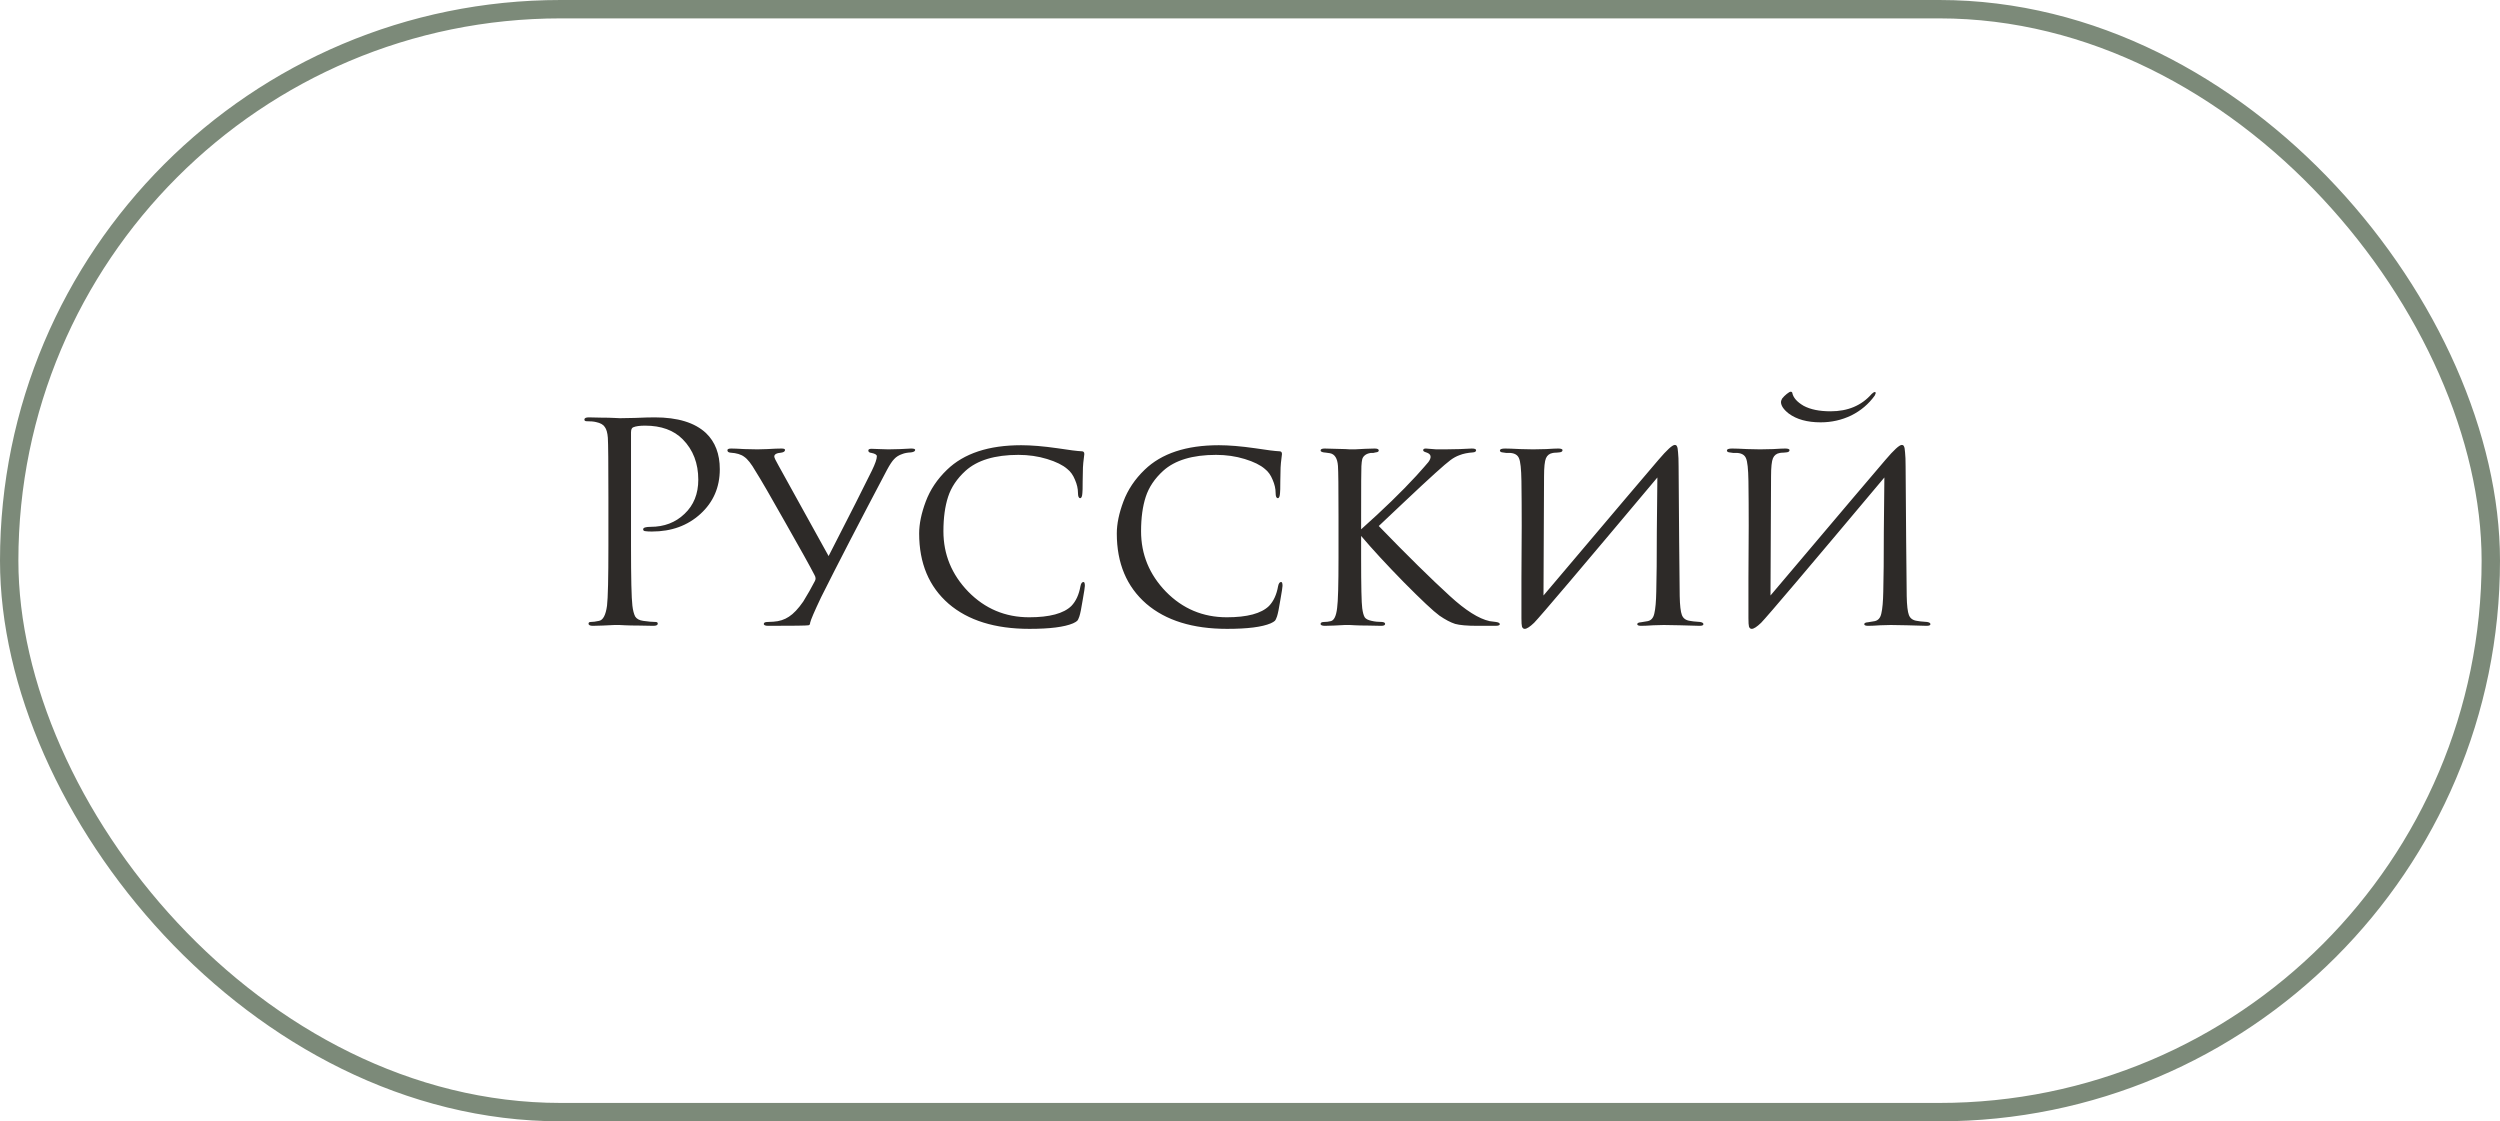 <?xml version="1.0" encoding="UTF-8"?> <svg xmlns="http://www.w3.org/2000/svg" width="136" height="61" viewBox="0 0 136 61" fill="none"><rect x="0.5" y="0.5" width="135" height="60" rx="30" stroke="#7C8A79"></rect><path d="M33.097 29.695V27.055C33.097 25.215 33.087 24.135 33.067 23.815C33.047 23.545 32.992 23.35 32.902 23.23C32.822 23.1 32.662 23.01 32.422 22.96C32.302 22.93 32.132 22.915 31.912 22.915C31.832 22.915 31.792 22.885 31.792 22.825C31.792 22.745 31.872 22.705 32.032 22.705C32.232 22.705 32.462 22.71 32.722 22.72C32.982 22.72 33.207 22.725 33.397 22.735C33.597 22.745 33.707 22.75 33.727 22.75C33.807 22.75 34.077 22.745 34.537 22.735C34.997 22.715 35.357 22.705 35.617 22.705C36.867 22.705 37.797 22.99 38.407 23.56C38.907 24.04 39.157 24.695 39.157 25.525C39.157 26.505 38.807 27.315 38.107 27.955C37.407 28.595 36.527 28.915 35.467 28.915C35.307 28.915 35.202 28.91 35.152 28.9C35.042 28.9 34.987 28.865 34.987 28.795C34.987 28.705 35.122 28.66 35.392 28.66C36.132 28.66 36.747 28.425 37.237 27.955C37.737 27.485 37.987 26.865 37.987 26.095C37.987 25.205 37.707 24.475 37.147 23.905C36.657 23.405 35.972 23.155 35.092 23.155C34.802 23.155 34.587 23.185 34.447 23.245C34.367 23.275 34.327 23.37 34.327 23.53V29.695C34.327 31.445 34.352 32.53 34.402 32.95C34.432 33.2 34.482 33.395 34.552 33.535C34.632 33.665 34.777 33.745 34.987 33.775C35.267 33.815 35.492 33.835 35.662 33.835C35.742 33.835 35.782 33.865 35.782 33.925C35.782 34.005 35.702 34.045 35.542 34.045C35.302 34.045 35.032 34.04 34.732 34.03C34.442 34.03 34.197 34.025 33.997 34.015C33.807 34.005 33.707 34 33.697 34H33.427C33.247 34.01 33.037 34.02 32.797 34.03C32.567 34.04 32.387 34.045 32.257 34.045C32.097 34.045 32.017 34.005 32.017 33.925C32.017 33.865 32.057 33.835 32.137 33.835C32.257 33.835 32.407 33.815 32.587 33.775C32.807 33.735 32.952 33.46 33.022 32.95C33.072 32.53 33.097 31.445 33.097 29.695ZM41.791 34.045C41.631 34.045 41.551 34.01 41.551 33.94C41.551 33.87 41.621 33.835 41.761 33.835C41.831 33.835 41.936 33.83 42.076 33.82C42.396 33.8 42.676 33.71 42.916 33.55C43.166 33.39 43.426 33.115 43.696 32.725C43.936 32.335 44.146 31.965 44.326 31.615C44.386 31.515 44.381 31.405 44.311 31.285C44.081 30.835 43.556 29.89 42.736 28.45C41.926 27.01 41.381 26.07 41.101 25.63C40.871 25.23 40.666 24.97 40.486 24.85C40.316 24.72 40.066 24.645 39.736 24.625C39.626 24.615 39.571 24.57 39.571 24.49C39.571 24.43 39.641 24.4 39.781 24.4C39.921 24.4 40.161 24.41 40.501 24.43C40.851 24.44 41.086 24.445 41.206 24.445C41.236 24.445 41.416 24.44 41.746 24.43C42.076 24.41 42.331 24.4 42.511 24.4C42.641 24.4 42.706 24.425 42.706 24.475C42.706 24.555 42.636 24.605 42.496 24.625C42.246 24.645 42.121 24.715 42.121 24.835C42.121 24.895 42.196 25.055 42.346 25.315C42.406 25.415 42.851 26.22 43.681 27.73C44.511 29.23 44.976 30.07 45.076 30.25C46.246 27.97 47.031 26.42 47.431 25.6C47.611 25.23 47.701 24.97 47.701 24.82C47.701 24.74 47.606 24.68 47.416 24.64C47.296 24.63 47.236 24.585 47.236 24.505C47.236 24.445 47.296 24.415 47.416 24.415C47.486 24.415 47.626 24.42 47.836 24.43C48.046 24.44 48.211 24.445 48.331 24.445C48.451 24.445 48.666 24.44 48.976 24.43C49.296 24.41 49.491 24.4 49.561 24.4C49.711 24.4 49.786 24.425 49.786 24.475C49.786 24.545 49.711 24.59 49.561 24.61C49.361 24.62 49.201 24.65 49.081 24.7C48.901 24.76 48.756 24.85 48.646 24.97C48.536 25.08 48.406 25.275 48.256 25.555C46.746 28.415 45.551 30.725 44.671 32.485C44.301 33.265 44.101 33.73 44.071 33.88C44.071 33.96 44.041 34.005 43.981 34.015C43.891 34.035 43.161 34.045 41.791 34.045ZM56.002 34.21C54.132 34.21 52.667 33.755 51.607 32.845C50.537 31.915 50.002 30.64 50.002 29.02C50.002 28.5 50.122 27.92 50.362 27.28C50.602 26.64 50.987 26.065 51.517 25.555C52.437 24.665 53.782 24.22 55.552 24.22C56.102 24.22 56.762 24.275 57.532 24.385C58.172 24.485 58.612 24.54 58.852 24.55C58.942 24.55 58.987 24.6 58.987 24.7C58.987 24.73 58.977 24.815 58.957 24.955C58.937 25.095 58.922 25.255 58.912 25.435C58.912 25.565 58.907 25.815 58.897 26.185C58.897 26.545 58.892 26.755 58.882 26.815C58.872 27.005 58.832 27.1 58.762 27.1C58.682 27.1 58.642 27.005 58.642 26.815C58.642 26.585 58.587 26.345 58.477 26.095C58.377 25.845 58.237 25.65 58.057 25.51C57.817 25.3 57.452 25.12 56.962 24.97C56.472 24.82 55.952 24.745 55.402 24.745C54.122 24.745 53.162 25.035 52.522 25.615C52.062 26.035 51.747 26.505 51.577 27.025C51.407 27.545 51.322 28.17 51.322 28.9C51.322 30.16 51.772 31.255 52.672 32.185C53.582 33.115 54.687 33.58 55.987 33.58C57.097 33.58 57.862 33.375 58.282 32.965C58.532 32.705 58.697 32.345 58.777 31.885C58.807 31.735 58.862 31.66 58.942 31.66C58.992 31.66 59.017 31.73 59.017 31.87C59.017 31.94 58.977 32.2 58.897 32.65C58.827 33.09 58.767 33.385 58.717 33.535C58.677 33.655 58.637 33.735 58.597 33.775C58.557 33.815 58.482 33.86 58.372 33.91C57.902 34.11 57.112 34.21 56.002 34.21ZM66.754 34.21C64.884 34.21 63.419 33.755 62.359 32.845C61.289 31.915 60.754 30.64 60.754 29.02C60.754 28.5 60.874 27.92 61.114 27.28C61.354 26.64 61.739 26.065 62.269 25.555C63.189 24.665 64.534 24.22 66.304 24.22C66.854 24.22 67.514 24.275 68.284 24.385C68.924 24.485 69.364 24.54 69.604 24.55C69.694 24.55 69.739 24.6 69.739 24.7C69.739 24.73 69.729 24.815 69.709 24.955C69.689 25.095 69.674 25.255 69.664 25.435C69.664 25.565 69.659 25.815 69.649 26.185C69.649 26.545 69.644 26.755 69.634 26.815C69.624 27.005 69.584 27.1 69.514 27.1C69.434 27.1 69.394 27.005 69.394 26.815C69.394 26.585 69.339 26.345 69.229 26.095C69.129 25.845 68.989 25.65 68.809 25.51C68.569 25.3 68.204 25.12 67.714 24.97C67.224 24.82 66.704 24.745 66.154 24.745C64.874 24.745 63.914 25.035 63.274 25.615C62.814 26.035 62.499 26.505 62.329 27.025C62.159 27.545 62.074 28.17 62.074 28.9C62.074 30.16 62.524 31.255 63.424 32.185C64.334 33.115 65.439 33.58 66.739 33.58C67.849 33.58 68.614 33.375 69.034 32.965C69.284 32.705 69.449 32.345 69.529 31.885C69.559 31.735 69.614 31.66 69.694 31.66C69.744 31.66 69.769 31.73 69.769 31.87C69.769 31.94 69.729 32.2 69.649 32.65C69.579 33.09 69.519 33.385 69.469 33.535C69.429 33.655 69.389 33.735 69.349 33.775C69.309 33.815 69.234 33.86 69.124 33.91C68.654 34.11 67.864 34.21 66.754 34.21ZM74.045 28.09V28.795C75.245 27.725 76.245 26.755 77.045 25.885C77.405 25.485 77.625 25.235 77.705 25.135C77.785 25.025 77.825 24.93 77.825 24.85C77.825 24.74 77.745 24.66 77.585 24.61C77.475 24.58 77.42 24.54 77.42 24.49C77.42 24.43 77.47 24.4 77.57 24.4C77.59 24.4 77.65 24.405 77.75 24.415C77.86 24.425 77.99 24.435 78.14 24.445C78.3 24.445 78.45 24.445 78.59 24.445C78.76 24.445 79.035 24.44 79.415 24.43C79.805 24.41 80.02 24.4 80.06 24.4C80.22 24.4 80.3 24.43 80.3 24.49C80.3 24.56 80.245 24.6 80.135 24.61C79.845 24.63 79.6 24.68 79.4 24.76C79.23 24.82 79.065 24.91 78.905 25.03C78.755 25.14 78.475 25.38 78.065 25.75C77.655 26.12 77.085 26.65 76.355 27.34C75.625 28.03 75.175 28.455 75.005 28.615C76.565 30.225 77.855 31.495 78.875 32.425C79.725 33.205 80.445 33.66 81.035 33.79C81.085 33.8 81.2 33.815 81.38 33.835C81.52 33.855 81.59 33.895 81.59 33.955C81.59 34.015 81.51 34.045 81.35 34.045H80.375C79.815 34.045 79.41 34.01 79.16 33.94C78.91 33.86 78.625 33.71 78.305 33.49C77.975 33.25 77.33 32.645 76.37 31.675C75.42 30.705 74.645 29.865 74.045 29.155V30.34C74.045 31.88 74.065 32.795 74.105 33.085C74.135 33.315 74.18 33.48 74.24 33.58C74.3 33.67 74.425 33.735 74.615 33.775C74.785 33.815 74.975 33.835 75.185 33.835C75.295 33.845 75.35 33.88 75.35 33.94C75.35 34.01 75.28 34.045 75.14 34.045C74.91 34.045 74.66 34.04 74.39 34.03C74.12 34.03 73.895 34.025 73.715 34.015C73.535 34.005 73.44 34 73.43 34C73.42 34 73.33 34 73.16 34C73 34.01 72.81 34.02 72.59 34.03C72.37 34.04 72.2 34.045 72.08 34.045C71.92 34.045 71.84 34.01 71.84 33.94C71.84 33.87 71.905 33.835 72.035 33.835C72.155 33.835 72.275 33.82 72.395 33.79C72.575 33.75 72.69 33.51 72.74 33.07C72.79 32.71 72.815 31.8 72.815 30.34V28.09C72.815 26.53 72.805 25.615 72.785 25.345C72.755 24.935 72.61 24.705 72.35 24.655C72.29 24.645 72.22 24.635 72.14 24.625C72.07 24.615 72.025 24.61 72.005 24.61C71.895 24.59 71.84 24.555 71.84 24.505C71.84 24.435 71.915 24.4 72.065 24.4C72.205 24.4 72.385 24.405 72.605 24.415C72.825 24.425 73.02 24.43 73.19 24.43L73.43 24.445C73.44 24.445 73.53 24.445 73.7 24.445C73.87 24.435 74.06 24.425 74.27 24.415C74.49 24.405 74.66 24.4 74.78 24.4C74.93 24.4 75.005 24.435 75.005 24.505C75.005 24.565 74.95 24.6 74.84 24.61C74.81 24.62 74.765 24.63 74.705 24.64C74.645 24.64 74.6 24.64 74.57 24.64C74.43 24.66 74.32 24.705 74.24 24.775C74.17 24.835 74.125 24.905 74.105 24.985C74.085 25.065 74.07 25.19 74.06 25.36C74.05 25.5 74.045 26.41 74.045 28.09ZM83.996 25.93L83.966 32.395C87.856 27.795 89.941 25.335 90.221 25.015C90.681 24.475 90.976 24.205 91.106 24.205C91.166 24.205 91.206 24.23 91.226 24.28C91.256 24.33 91.276 24.44 91.286 24.61C91.306 24.78 91.316 25.035 91.316 25.375C91.336 28.395 91.356 30.745 91.376 32.425C91.386 32.935 91.426 33.28 91.496 33.46C91.566 33.64 91.711 33.745 91.931 33.775C92.011 33.795 92.196 33.815 92.486 33.835C92.606 33.855 92.666 33.895 92.666 33.955C92.666 34.015 92.596 34.045 92.456 34.045C92.276 34.045 91.916 34.035 91.376 34.015C90.846 34.005 90.556 34 90.506 34C90.406 34 90.216 34.005 89.936 34.015C89.666 34.035 89.446 34.045 89.276 34.045C89.136 34.045 89.066 34.015 89.066 33.955C89.066 33.895 89.136 33.86 89.276 33.85C89.476 33.82 89.596 33.8 89.636 33.79C89.826 33.75 89.946 33.61 89.996 33.37C90.056 33.12 90.091 32.725 90.101 32.185C90.121 31.435 90.131 30.355 90.131 28.945C90.141 27.525 90.151 26.535 90.161 25.975C86.041 30.885 83.806 33.52 83.456 33.88C83.226 34.1 83.056 34.21 82.946 34.21C82.876 34.21 82.826 34.17 82.796 34.09C82.776 34.02 82.766 33.865 82.766 33.625C82.766 33.195 82.766 32.475 82.766 31.465C82.776 30.445 82.781 29.49 82.781 28.6C82.781 27.71 82.776 26.9 82.766 26.17C82.756 25.51 82.711 25.095 82.631 24.925C82.561 24.755 82.406 24.66 82.166 24.64C82.116 24.64 82.041 24.64 81.941 24.64C81.841 24.63 81.771 24.62 81.731 24.61C81.641 24.6 81.596 24.565 81.596 24.505C81.596 24.435 81.691 24.4 81.881 24.4C82.031 24.4 82.306 24.41 82.706 24.43C83.116 24.44 83.346 24.445 83.396 24.445C83.566 24.445 83.806 24.44 84.116 24.43C84.426 24.41 84.641 24.4 84.761 24.4C84.921 24.4 85.001 24.43 85.001 24.49C85.001 24.56 84.941 24.6 84.821 24.61C84.781 24.61 84.726 24.615 84.656 24.625C84.586 24.625 84.526 24.63 84.476 24.64C84.296 24.67 84.171 24.765 84.101 24.925C84.031 25.085 83.996 25.42 83.996 25.93ZM96.345 25.93L96.315 32.395C100.205 27.795 102.29 25.335 102.57 25.015C103.03 24.475 103.325 24.205 103.455 24.205C103.515 24.205 103.555 24.23 103.575 24.28C103.605 24.33 103.625 24.44 103.635 24.61C103.655 24.78 103.665 25.035 103.665 25.375C103.685 28.395 103.705 30.745 103.725 32.425C103.735 32.935 103.775 33.28 103.845 33.46C103.915 33.64 104.06 33.745 104.28 33.775C104.36 33.795 104.545 33.815 104.835 33.835C104.955 33.855 105.015 33.895 105.015 33.955C105.015 34.015 104.945 34.045 104.805 34.045C104.625 34.045 104.265 34.035 103.725 34.015C103.195 34.005 102.905 34 102.855 34C102.755 34 102.565 34.005 102.285 34.015C102.015 34.035 101.795 34.045 101.625 34.045C101.485 34.045 101.415 34.015 101.415 33.955C101.415 33.895 101.485 33.86 101.625 33.85C101.825 33.82 101.945 33.8 101.985 33.79C102.175 33.75 102.295 33.61 102.345 33.37C102.405 33.12 102.44 32.725 102.45 32.185C102.47 31.435 102.48 30.355 102.48 28.945C102.49 27.525 102.5 26.535 102.51 25.975C98.39 30.885 96.155 33.52 95.805 33.88C95.575 34.1 95.405 34.21 95.295 34.21C95.225 34.21 95.175 34.17 95.145 34.09C95.125 34.02 95.115 33.865 95.115 33.625C95.115 33.195 95.115 32.475 95.115 31.465C95.125 30.445 95.13 29.49 95.13 28.6C95.13 27.71 95.125 26.9 95.115 26.17C95.105 25.51 95.06 25.095 94.98 24.925C94.91 24.755 94.755 24.66 94.515 24.64C94.465 24.64 94.39 24.64 94.29 24.64C94.19 24.63 94.12 24.62 94.08 24.61C93.99 24.6 93.945 24.565 93.945 24.505C93.945 24.435 94.04 24.4 94.23 24.4C94.38 24.4 94.655 24.41 95.055 24.43C95.465 24.44 95.695 24.445 95.745 24.445C95.915 24.445 96.155 24.44 96.465 24.43C96.775 24.41 96.99 24.4 97.11 24.4C97.27 24.4 97.35 24.43 97.35 24.49C97.35 24.56 97.29 24.6 97.17 24.61C97.13 24.61 97.075 24.615 97.005 24.625C96.935 24.625 96.875 24.63 96.825 24.64C96.645 24.67 96.52 24.765 96.45 24.925C96.38 25.085 96.345 25.42 96.345 25.93ZM96.885 21.865C96.885 21.825 96.905 21.765 96.945 21.685C97.015 21.595 97.1 21.51 97.2 21.43C97.3 21.35 97.37 21.31 97.41 21.31C97.46 21.31 97.49 21.33 97.5 21.37C97.55 21.63 97.755 21.865 98.115 22.075C98.485 22.275 98.975 22.375 99.585 22.375C100.525 22.375 101.27 22.06 101.82 21.43C101.89 21.36 101.95 21.325 102 21.325C102.02 21.325 102.03 21.335 102.03 21.355C102.04 21.365 102.04 21.385 102.03 21.415C102.02 21.445 102.005 21.48 101.985 21.52C101.655 21.98 101.23 22.34 100.71 22.6C100.19 22.85 99.635 22.975 99.045 22.975C98.315 22.975 97.735 22.815 97.305 22.495C97.025 22.275 96.885 22.065 96.885 21.865Z" fill="#2D2A28"></path></svg> 